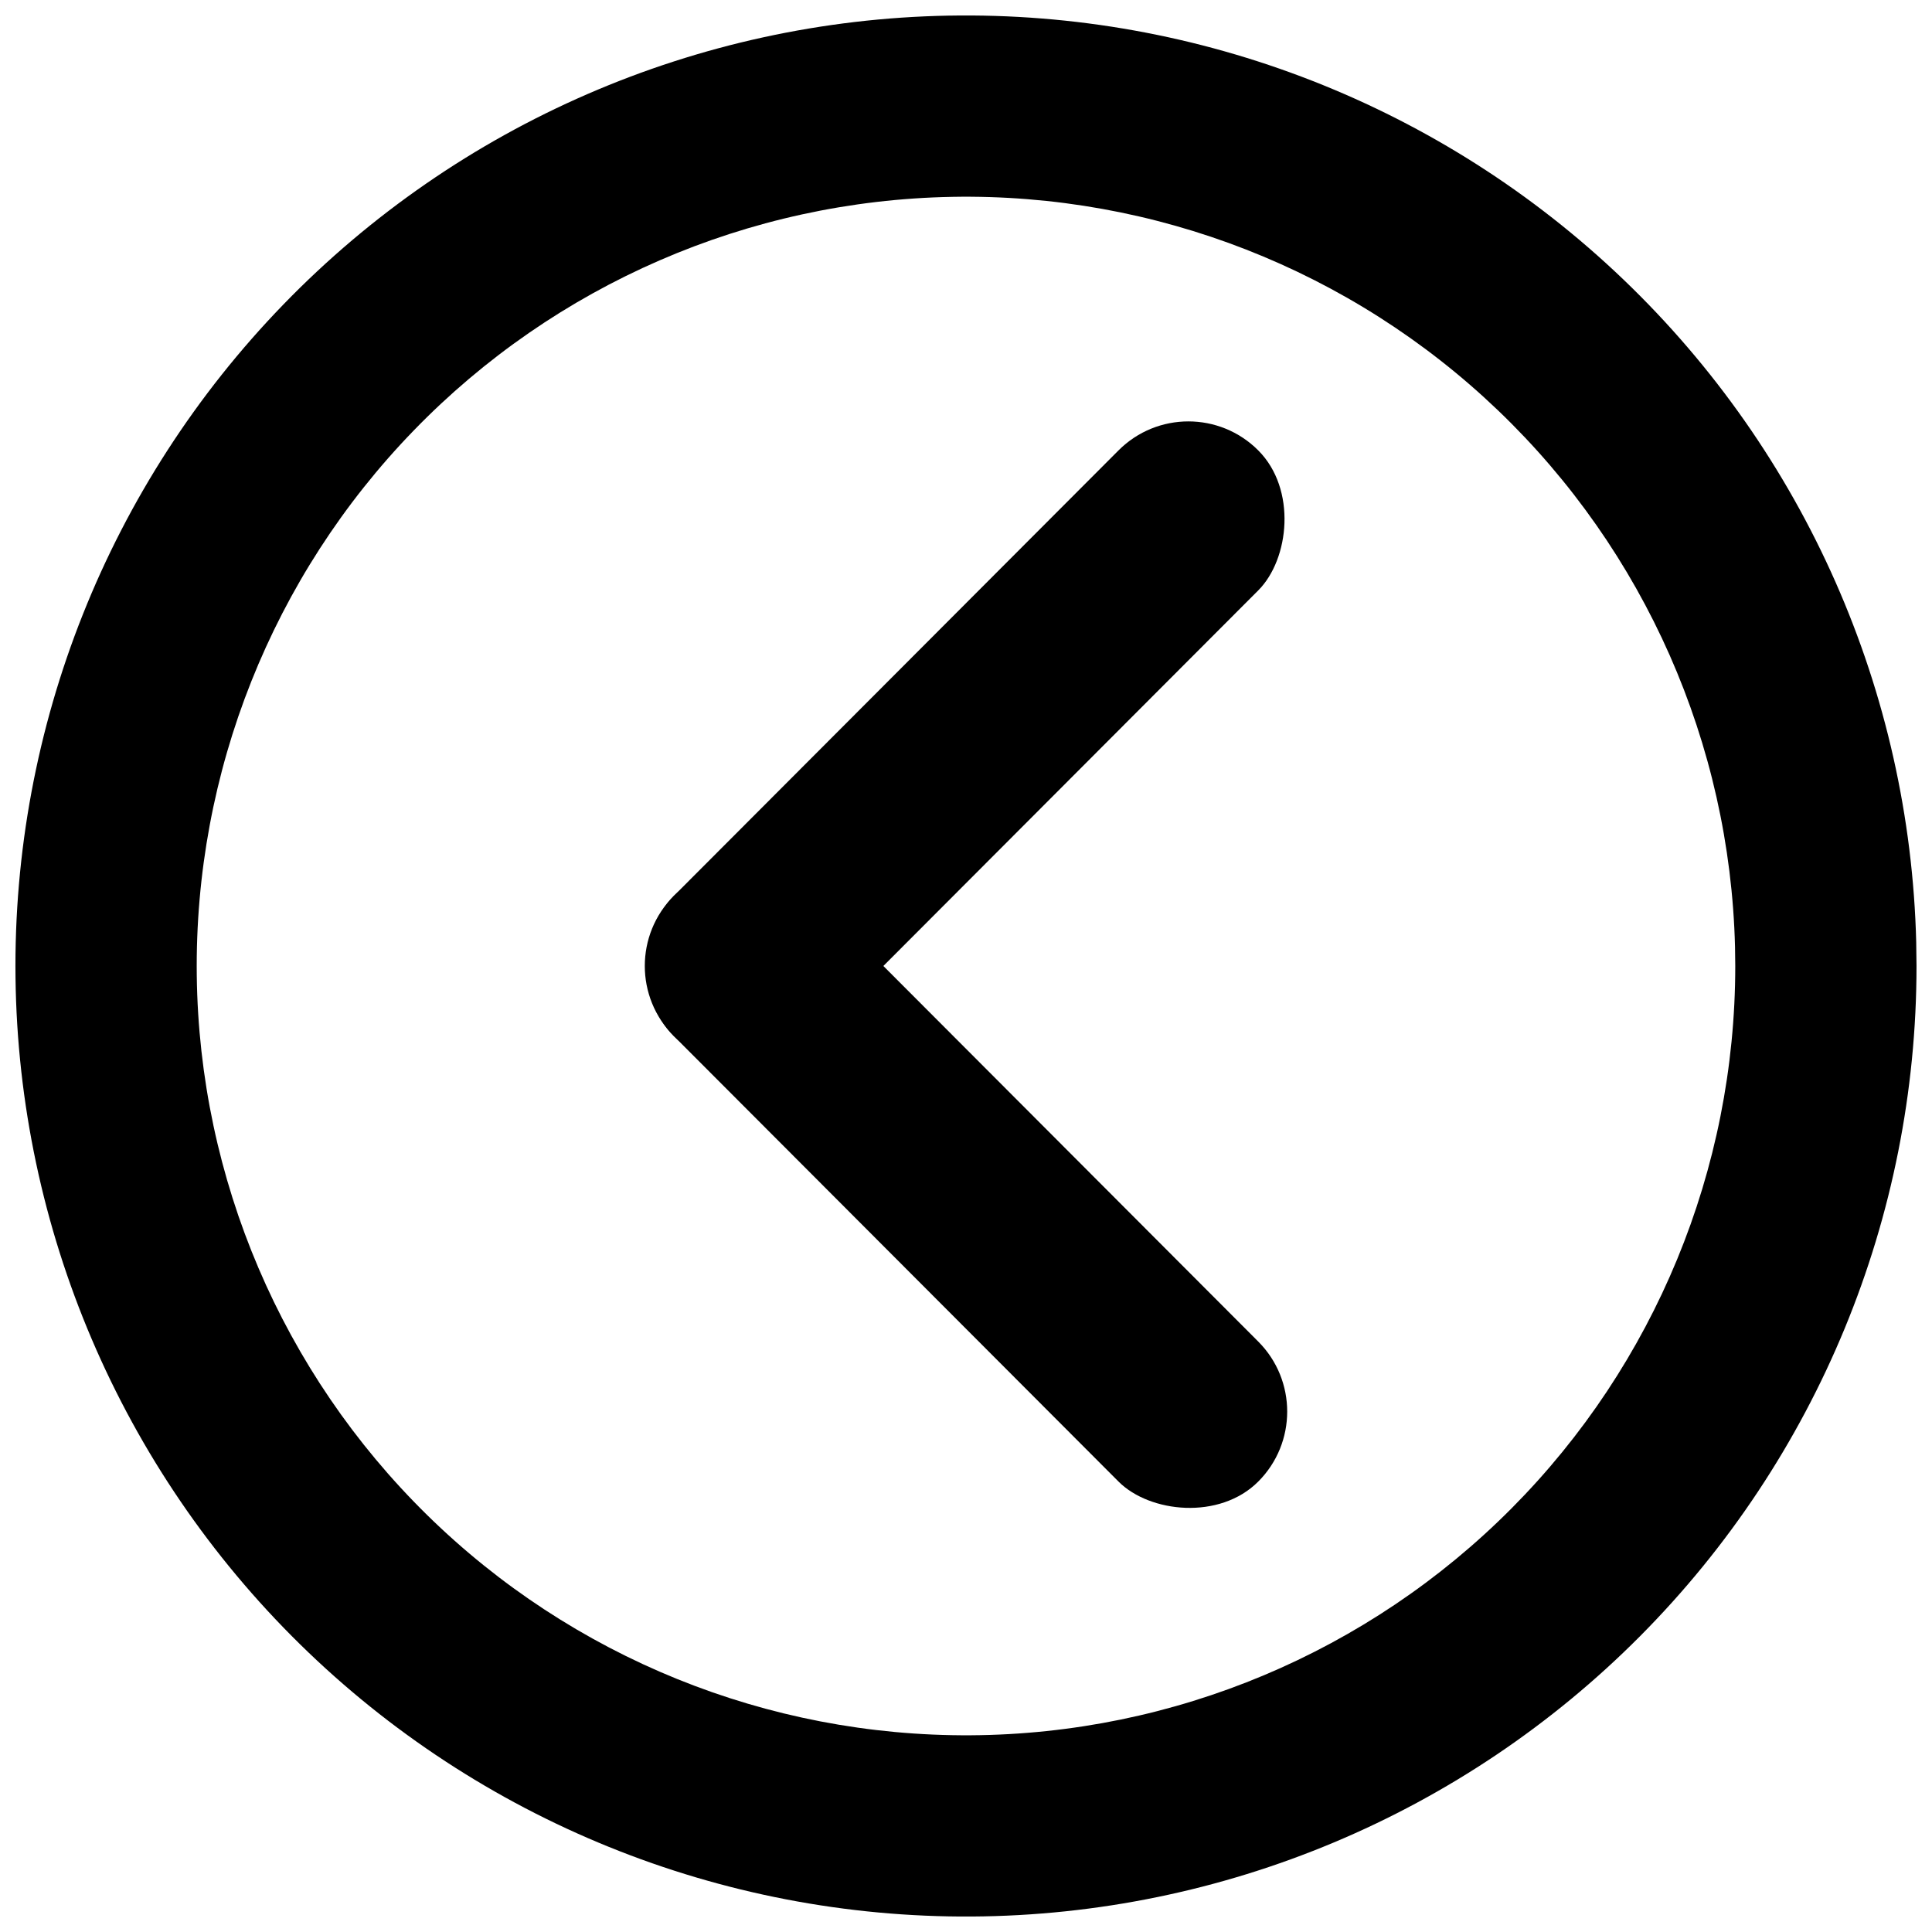 <?xml version="1.0" encoding="UTF-8"?>
<!-- The Best Svg Icon site in the world: iconSvg.co, Visit us! https://iconsvg.co -->
<svg width="800px" height="800px" version="1.1" viewBox="144 144 512 512" xmlns="http://www.w3.org/2000/svg">
 <defs>
  <clipPath id="a">
   <path d="m148.09 148.09h503.81v503.81h-503.81z"/>
  </clipPath>
 </defs>
 <g clip-path="url(#a)">
  <path d="m395.34 148.14c-66.531 1.23-129.87 28.73-176.19 76.5-46.32 47.773-71.859 111.93-71.039 178.46 0.82 66.535 27.93 130.05 75.414 176.66s111.48 72.547 178.02 72.137c66.539-0.41 130.21-27.129 177.12-74.324 46.906-47.199 73.23-111.04 73.23-177.57l-0.078-6.207 0.004-0.004c-1.641-66.52-29.535-129.69-77.59-175.71-48.051-46.023-112.37-71.168-178.89-69.938zm0.887 48.031v-0.004c53.84-0.992 105.89 19.355 144.78 56.602 38.891 37.25 61.465 88.375 62.793 142.21l0.062 5.023v0.004c0 53.848-21.309 105.51-59.27 143.71-37.961 38.195-89.492 59.82-143.34 60.152-53.848 0.332-105.64-20.656-144.07-58.383-38.426-37.727-60.371-89.121-61.035-142.97-0.66-53.848 20.008-105.77 57.496-144.43 37.484-38.66 88.746-60.918 142.59-61.914z" fill-rule="evenodd"/>
 </g>
 <path d="m477.45 536.63c-10.227 10.246-28.742 8.305-37.031 0l-117.87-118.09c-10.227-10.246-10.227-26.855 0-37.102 10.227-10.246 28.742-8.305 37.031 0l117.87 118.09c10.227 10.246 10.227 26.855 0 37.102z" fill-rule="evenodd"/>
 <path d="m477.45 263.36c10.227 10.246 8.289 28.797 0 37.102l-117.87 118.09c-10.227 10.246-26.805 10.246-37.031 0-10.227-10.246-8.289-28.797 0-37.102l117.87-118.09c10.227-10.246 26.805-10.246 37.031 0z" fill-rule="evenodd"/>
</svg>
